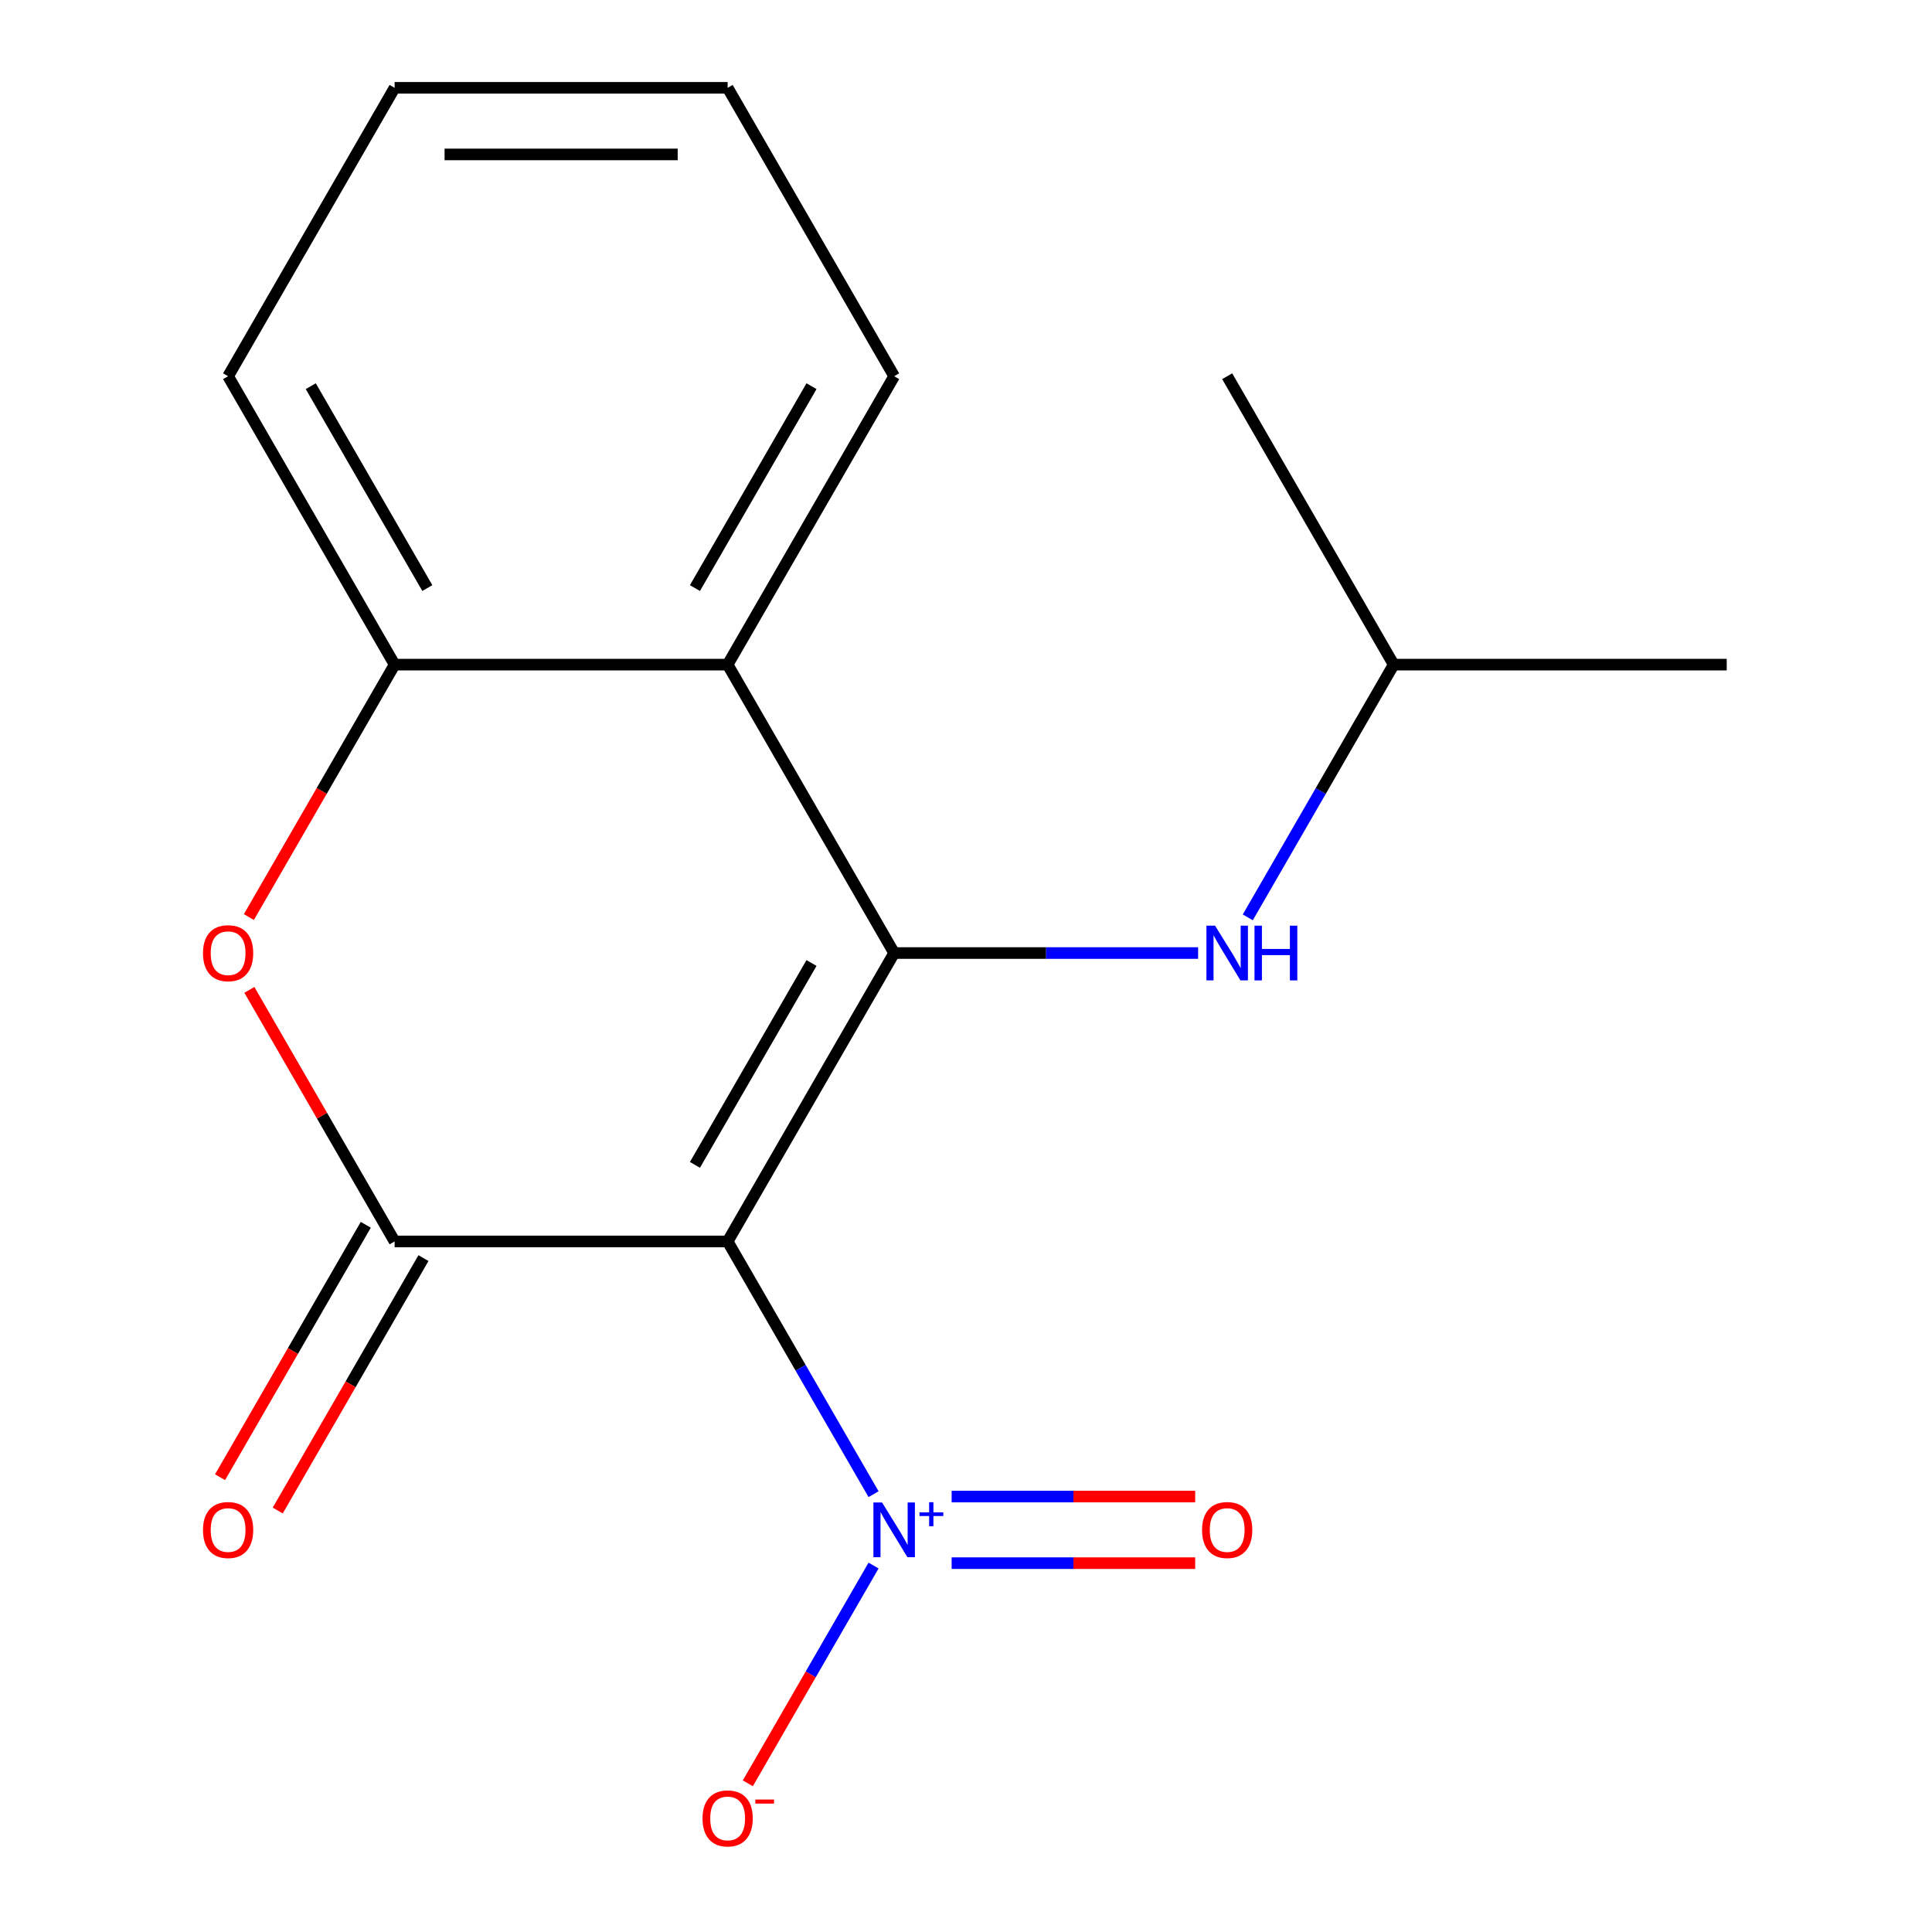 <?xml version='1.0' encoding='iso-8859-1'?>
<svg version='1.1' baseProfile='full'
              xmlns='http://www.w3.org/2000/svg'
                      xmlns:rdkit='http://www.rdkit.org/xml'
                      xmlns:xlink='http://www.w3.org/1999/xlink'
                  xml:space='preserve'
width='1000px' height='1000px' viewBox='0 0 1000 1000'>
<!-- END OF HEADER -->
<rect style='opacity:1.0;fill:#FFFFFF;stroke:none' width='1000' height='1000' x='0' y='0'> </rect>
<path class='bond-0' d='M 376.628,642.572 L 462.815,493.292' style='fill:none;fill-rule:evenodd;stroke:#000000;stroke-width:6px;stroke-linecap:butt;stroke-linejoin:miter;stroke-opacity:1' />
<path class='bond-0' d='M 359.7,602.942 L 420.031,498.447' style='fill:none;fill-rule:evenodd;stroke:#000000;stroke-width:6px;stroke-linecap:butt;stroke-linejoin:miter;stroke-opacity:1' />
<path class='bond-1' d='M 376.628,642.572 L 204.255,642.572' style='fill:none;fill-rule:evenodd;stroke:#000000;stroke-width:6px;stroke-linecap:butt;stroke-linejoin:miter;stroke-opacity:1' />
<path class='bond-2' d='M 376.628,642.572 L 414.39,707.977' style='fill:none;fill-rule:evenodd;stroke:#000000;stroke-width:6px;stroke-linecap:butt;stroke-linejoin:miter;stroke-opacity:1' />
<path class='bond-2' d='M 414.39,707.977 L 452.151,773.382' style='fill:none;fill-rule:evenodd;stroke:#0000FF;stroke-width:6px;stroke-linecap:butt;stroke-linejoin:miter;stroke-opacity:1' />
<path class='bond-4' d='M 462.815,493.292 L 376.628,344.013' style='fill:none;fill-rule:evenodd;stroke:#000000;stroke-width:6px;stroke-linecap:butt;stroke-linejoin:miter;stroke-opacity:1' />
<path class='bond-6' d='M 462.815,493.292 L 541.476,493.292' style='fill:none;fill-rule:evenodd;stroke:#000000;stroke-width:6px;stroke-linecap:butt;stroke-linejoin:miter;stroke-opacity:1' />
<path class='bond-6' d='M 541.476,493.292 L 620.138,493.292' style='fill:none;fill-rule:evenodd;stroke:#0000FF;stroke-width:6px;stroke-linecap:butt;stroke-linejoin:miter;stroke-opacity:1' />
<path class='bond-3' d='M 204.255,642.572 L 166.667,577.467' style='fill:none;fill-rule:evenodd;stroke:#000000;stroke-width:6px;stroke-linecap:butt;stroke-linejoin:miter;stroke-opacity:1' />
<path class='bond-3' d='M 166.667,577.467 L 129.079,512.362' style='fill:none;fill-rule:evenodd;stroke:#FF0000;stroke-width:6px;stroke-linecap:butt;stroke-linejoin:miter;stroke-opacity:1' />
<path class='bond-8' d='M 189.327,633.953 L 151.612,699.278' style='fill:none;fill-rule:evenodd;stroke:#000000;stroke-width:6px;stroke-linecap:butt;stroke-linejoin:miter;stroke-opacity:1' />
<path class='bond-8' d='M 151.612,699.278 L 113.897,764.603' style='fill:none;fill-rule:evenodd;stroke:#FF0000;stroke-width:6px;stroke-linecap:butt;stroke-linejoin:miter;stroke-opacity:1' />
<path class='bond-8' d='M 219.183,651.19 L 181.468,716.515' style='fill:none;fill-rule:evenodd;stroke:#000000;stroke-width:6px;stroke-linecap:butt;stroke-linejoin:miter;stroke-opacity:1' />
<path class='bond-8' d='M 181.468,716.515 L 143.752,781.84' style='fill:none;fill-rule:evenodd;stroke:#FF0000;stroke-width:6px;stroke-linecap:butt;stroke-linejoin:miter;stroke-opacity:1' />
<path class='bond-7' d='M 452.151,810.32 L 419.614,866.677' style='fill:none;fill-rule:evenodd;stroke:#0000FF;stroke-width:6px;stroke-linecap:butt;stroke-linejoin:miter;stroke-opacity:1' />
<path class='bond-7' d='M 419.614,866.677 L 387.076,923.034' style='fill:none;fill-rule:evenodd;stroke:#FF0000;stroke-width:6px;stroke-linecap:butt;stroke-linejoin:miter;stroke-opacity:1' />
<path class='bond-9' d='M 492.569,809.088 L 555.595,809.088' style='fill:none;fill-rule:evenodd;stroke:#0000FF;stroke-width:6px;stroke-linecap:butt;stroke-linejoin:miter;stroke-opacity:1' />
<path class='bond-9' d='M 555.595,809.088 L 618.622,809.088' style='fill:none;fill-rule:evenodd;stroke:#FF0000;stroke-width:6px;stroke-linecap:butt;stroke-linejoin:miter;stroke-opacity:1' />
<path class='bond-9' d='M 492.569,774.614 L 555.595,774.614' style='fill:none;fill-rule:evenodd;stroke:#0000FF;stroke-width:6px;stroke-linecap:butt;stroke-linejoin:miter;stroke-opacity:1' />
<path class='bond-9' d='M 555.595,774.614 L 618.622,774.614' style='fill:none;fill-rule:evenodd;stroke:#FF0000;stroke-width:6px;stroke-linecap:butt;stroke-linejoin:miter;stroke-opacity:1' />
<path class='bond-5' d='M 128.825,474.663 L 166.54,409.338' style='fill:none;fill-rule:evenodd;stroke:#FF0000;stroke-width:6px;stroke-linecap:butt;stroke-linejoin:miter;stroke-opacity:1' />
<path class='bond-5' d='M 166.54,409.338 L 204.255,344.013' style='fill:none;fill-rule:evenodd;stroke:#000000;stroke-width:6px;stroke-linecap:butt;stroke-linejoin:miter;stroke-opacity:1' />
<path class='bond-10' d='M 376.628,344.013 L 462.815,194.734' style='fill:none;fill-rule:evenodd;stroke:#000000;stroke-width:6px;stroke-linecap:butt;stroke-linejoin:miter;stroke-opacity:1' />
<path class='bond-10' d='M 359.7,304.384 L 420.031,199.888' style='fill:none;fill-rule:evenodd;stroke:#000000;stroke-width:6px;stroke-linecap:butt;stroke-linejoin:miter;stroke-opacity:1' />
<path class='bond-17' d='M 376.628,344.013 L 204.255,344.013' style='fill:none;fill-rule:evenodd;stroke:#000000;stroke-width:6px;stroke-linecap:butt;stroke-linejoin:miter;stroke-opacity:1' />
<path class='bond-12' d='M 204.255,344.013 L 118.069,194.734' style='fill:none;fill-rule:evenodd;stroke:#000000;stroke-width:6px;stroke-linecap:butt;stroke-linejoin:miter;stroke-opacity:1' />
<path class='bond-12' d='M 221.183,304.384 L 160.853,199.888' style='fill:none;fill-rule:evenodd;stroke:#000000;stroke-width:6px;stroke-linecap:butt;stroke-linejoin:miter;stroke-opacity:1' />
<path class='bond-11' d='M 645.851,474.823 L 683.612,409.418' style='fill:none;fill-rule:evenodd;stroke:#0000FF;stroke-width:6px;stroke-linecap:butt;stroke-linejoin:miter;stroke-opacity:1' />
<path class='bond-11' d='M 683.612,409.418 L 721.374,344.013' style='fill:none;fill-rule:evenodd;stroke:#000000;stroke-width:6px;stroke-linecap:butt;stroke-linejoin:miter;stroke-opacity:1' />
<path class='bond-15' d='M 462.815,194.734 L 376.628,45.455' style='fill:none;fill-rule:evenodd;stroke:#000000;stroke-width:6px;stroke-linecap:butt;stroke-linejoin:miter;stroke-opacity:1' />
<path class='bond-13' d='M 721.374,344.013 L 893.747,344.013' style='fill:none;fill-rule:evenodd;stroke:#000000;stroke-width:6px;stroke-linecap:butt;stroke-linejoin:miter;stroke-opacity:1' />
<path class='bond-14' d='M 721.374,344.013 L 635.187,194.734' style='fill:none;fill-rule:evenodd;stroke:#000000;stroke-width:6px;stroke-linecap:butt;stroke-linejoin:miter;stroke-opacity:1' />
<path class='bond-16' d='M 118.069,194.734 L 204.255,45.455' style='fill:none;fill-rule:evenodd;stroke:#000000;stroke-width:6px;stroke-linecap:butt;stroke-linejoin:miter;stroke-opacity:1' />
<path class='bond-18' d='M 376.628,45.455 L 204.255,45.455' style='fill:none;fill-rule:evenodd;stroke:#000000;stroke-width:6px;stroke-linecap:butt;stroke-linejoin:miter;stroke-opacity:1' />
<path class='bond-18' d='M 350.772,79.929 L 230.111,79.929' style='fill:none;fill-rule:evenodd;stroke:#000000;stroke-width:6px;stroke-linecap:butt;stroke-linejoin:miter;stroke-opacity:1' />
<path  class='atom-3' d='M 456.555 777.691
L 465.835 792.691
Q 466.755 794.171, 468.235 796.851
Q 469.715 799.531, 469.795 799.691
L 469.795 777.691
L 473.555 777.691
L 473.555 806.011
L 469.675 806.011
L 459.715 789.611
Q 458.555 787.691, 457.315 785.491
Q 456.115 783.291, 455.755 782.611
L 455.755 806.011
L 452.075 806.011
L 452.075 777.691
L 456.555 777.691
' fill='#0000FF'/>
<path  class='atom-3' d='M 475.931 782.796
L 480.92 782.796
L 480.92 777.542
L 483.138 777.542
L 483.138 782.796
L 488.259 782.796
L 488.259 784.696
L 483.138 784.696
L 483.138 789.976
L 480.92 789.976
L 480.92 784.696
L 475.931 784.696
L 475.931 782.796
' fill='#0000FF'/>
<path  class='atom-4' d='M 105.069 493.372
Q 105.069 486.572, 108.429 482.772
Q 111.789 478.972, 118.069 478.972
Q 124.349 478.972, 127.709 482.772
Q 131.069 486.572, 131.069 493.372
Q 131.069 500.252, 127.669 504.172
Q 124.269 508.052, 118.069 508.052
Q 111.829 508.052, 108.429 504.172
Q 105.069 500.292, 105.069 493.372
M 118.069 504.852
Q 122.389 504.852, 124.709 501.972
Q 127.069 499.052, 127.069 493.372
Q 127.069 487.812, 124.709 485.012
Q 122.389 482.172, 118.069 482.172
Q 113.749 482.172, 111.389 484.972
Q 109.069 487.772, 109.069 493.372
Q 109.069 499.092, 111.389 501.972
Q 113.749 504.852, 118.069 504.852
' fill='#FF0000'/>
<path  class='atom-7' d='M 628.927 479.132
L 638.207 494.132
Q 639.127 495.612, 640.607 498.292
Q 642.087 500.972, 642.167 501.132
L 642.167 479.132
L 645.927 479.132
L 645.927 507.452
L 642.047 507.452
L 632.087 491.052
Q 630.927 489.132, 629.687 486.932
Q 628.487 484.732, 628.127 484.052
L 628.127 507.452
L 624.447 507.452
L 624.447 479.132
L 628.927 479.132
' fill='#0000FF'/>
<path  class='atom-7' d='M 649.327 479.132
L 653.167 479.132
L 653.167 491.172
L 667.647 491.172
L 667.647 479.132
L 671.487 479.132
L 671.487 507.452
L 667.647 507.452
L 667.647 494.372
L 653.167 494.372
L 653.167 507.452
L 649.327 507.452
L 649.327 479.132
' fill='#0000FF'/>
<path  class='atom-8' d='M 363.628 941.21
Q 363.628 934.41, 366.988 930.61
Q 370.348 926.81, 376.628 926.81
Q 382.908 926.81, 386.268 930.61
Q 389.628 934.41, 389.628 941.21
Q 389.628 948.09, 386.228 952.01
Q 382.828 955.89, 376.628 955.89
Q 370.388 955.89, 366.988 952.01
Q 363.628 948.13, 363.628 941.21
M 376.628 952.69
Q 380.948 952.69, 383.268 949.81
Q 385.628 946.89, 385.628 941.21
Q 385.628 935.65, 383.268 932.85
Q 380.948 930.01, 376.628 930.01
Q 372.308 930.01, 369.948 932.81
Q 367.628 935.61, 367.628 941.21
Q 367.628 946.93, 369.948 949.81
Q 372.308 952.69, 376.628 952.69
' fill='#FF0000'/>
<path  class='atom-8' d='M 390.948 931.433
L 400.637 931.433
L 400.637 933.545
L 390.948 933.545
L 390.948 931.433
' fill='#FF0000'/>
<path  class='atom-9' d='M 105.069 791.931
Q 105.069 785.131, 108.429 781.331
Q 111.789 777.531, 118.069 777.531
Q 124.349 777.531, 127.709 781.331
Q 131.069 785.131, 131.069 791.931
Q 131.069 798.811, 127.669 802.731
Q 124.269 806.611, 118.069 806.611
Q 111.829 806.611, 108.429 802.731
Q 105.069 798.851, 105.069 791.931
M 118.069 803.411
Q 122.389 803.411, 124.709 800.531
Q 127.069 797.611, 127.069 791.931
Q 127.069 786.371, 124.709 783.571
Q 122.389 780.731, 118.069 780.731
Q 113.749 780.731, 111.389 783.531
Q 109.069 786.331, 109.069 791.931
Q 109.069 797.651, 111.389 800.531
Q 113.749 803.411, 118.069 803.411
' fill='#FF0000'/>
<path  class='atom-10' d='M 622.187 791.931
Q 622.187 785.131, 625.547 781.331
Q 628.907 777.531, 635.187 777.531
Q 641.467 777.531, 644.827 781.331
Q 648.187 785.131, 648.187 791.931
Q 648.187 798.811, 644.787 802.731
Q 641.387 806.611, 635.187 806.611
Q 628.947 806.611, 625.547 802.731
Q 622.187 798.851, 622.187 791.931
M 635.187 803.411
Q 639.507 803.411, 641.827 800.531
Q 644.187 797.611, 644.187 791.931
Q 644.187 786.371, 641.827 783.571
Q 639.507 780.731, 635.187 780.731
Q 630.867 780.731, 628.507 783.531
Q 626.187 786.331, 626.187 791.931
Q 626.187 797.651, 628.507 800.531
Q 630.867 803.411, 635.187 803.411
' fill='#FF0000'/>
</svg>
